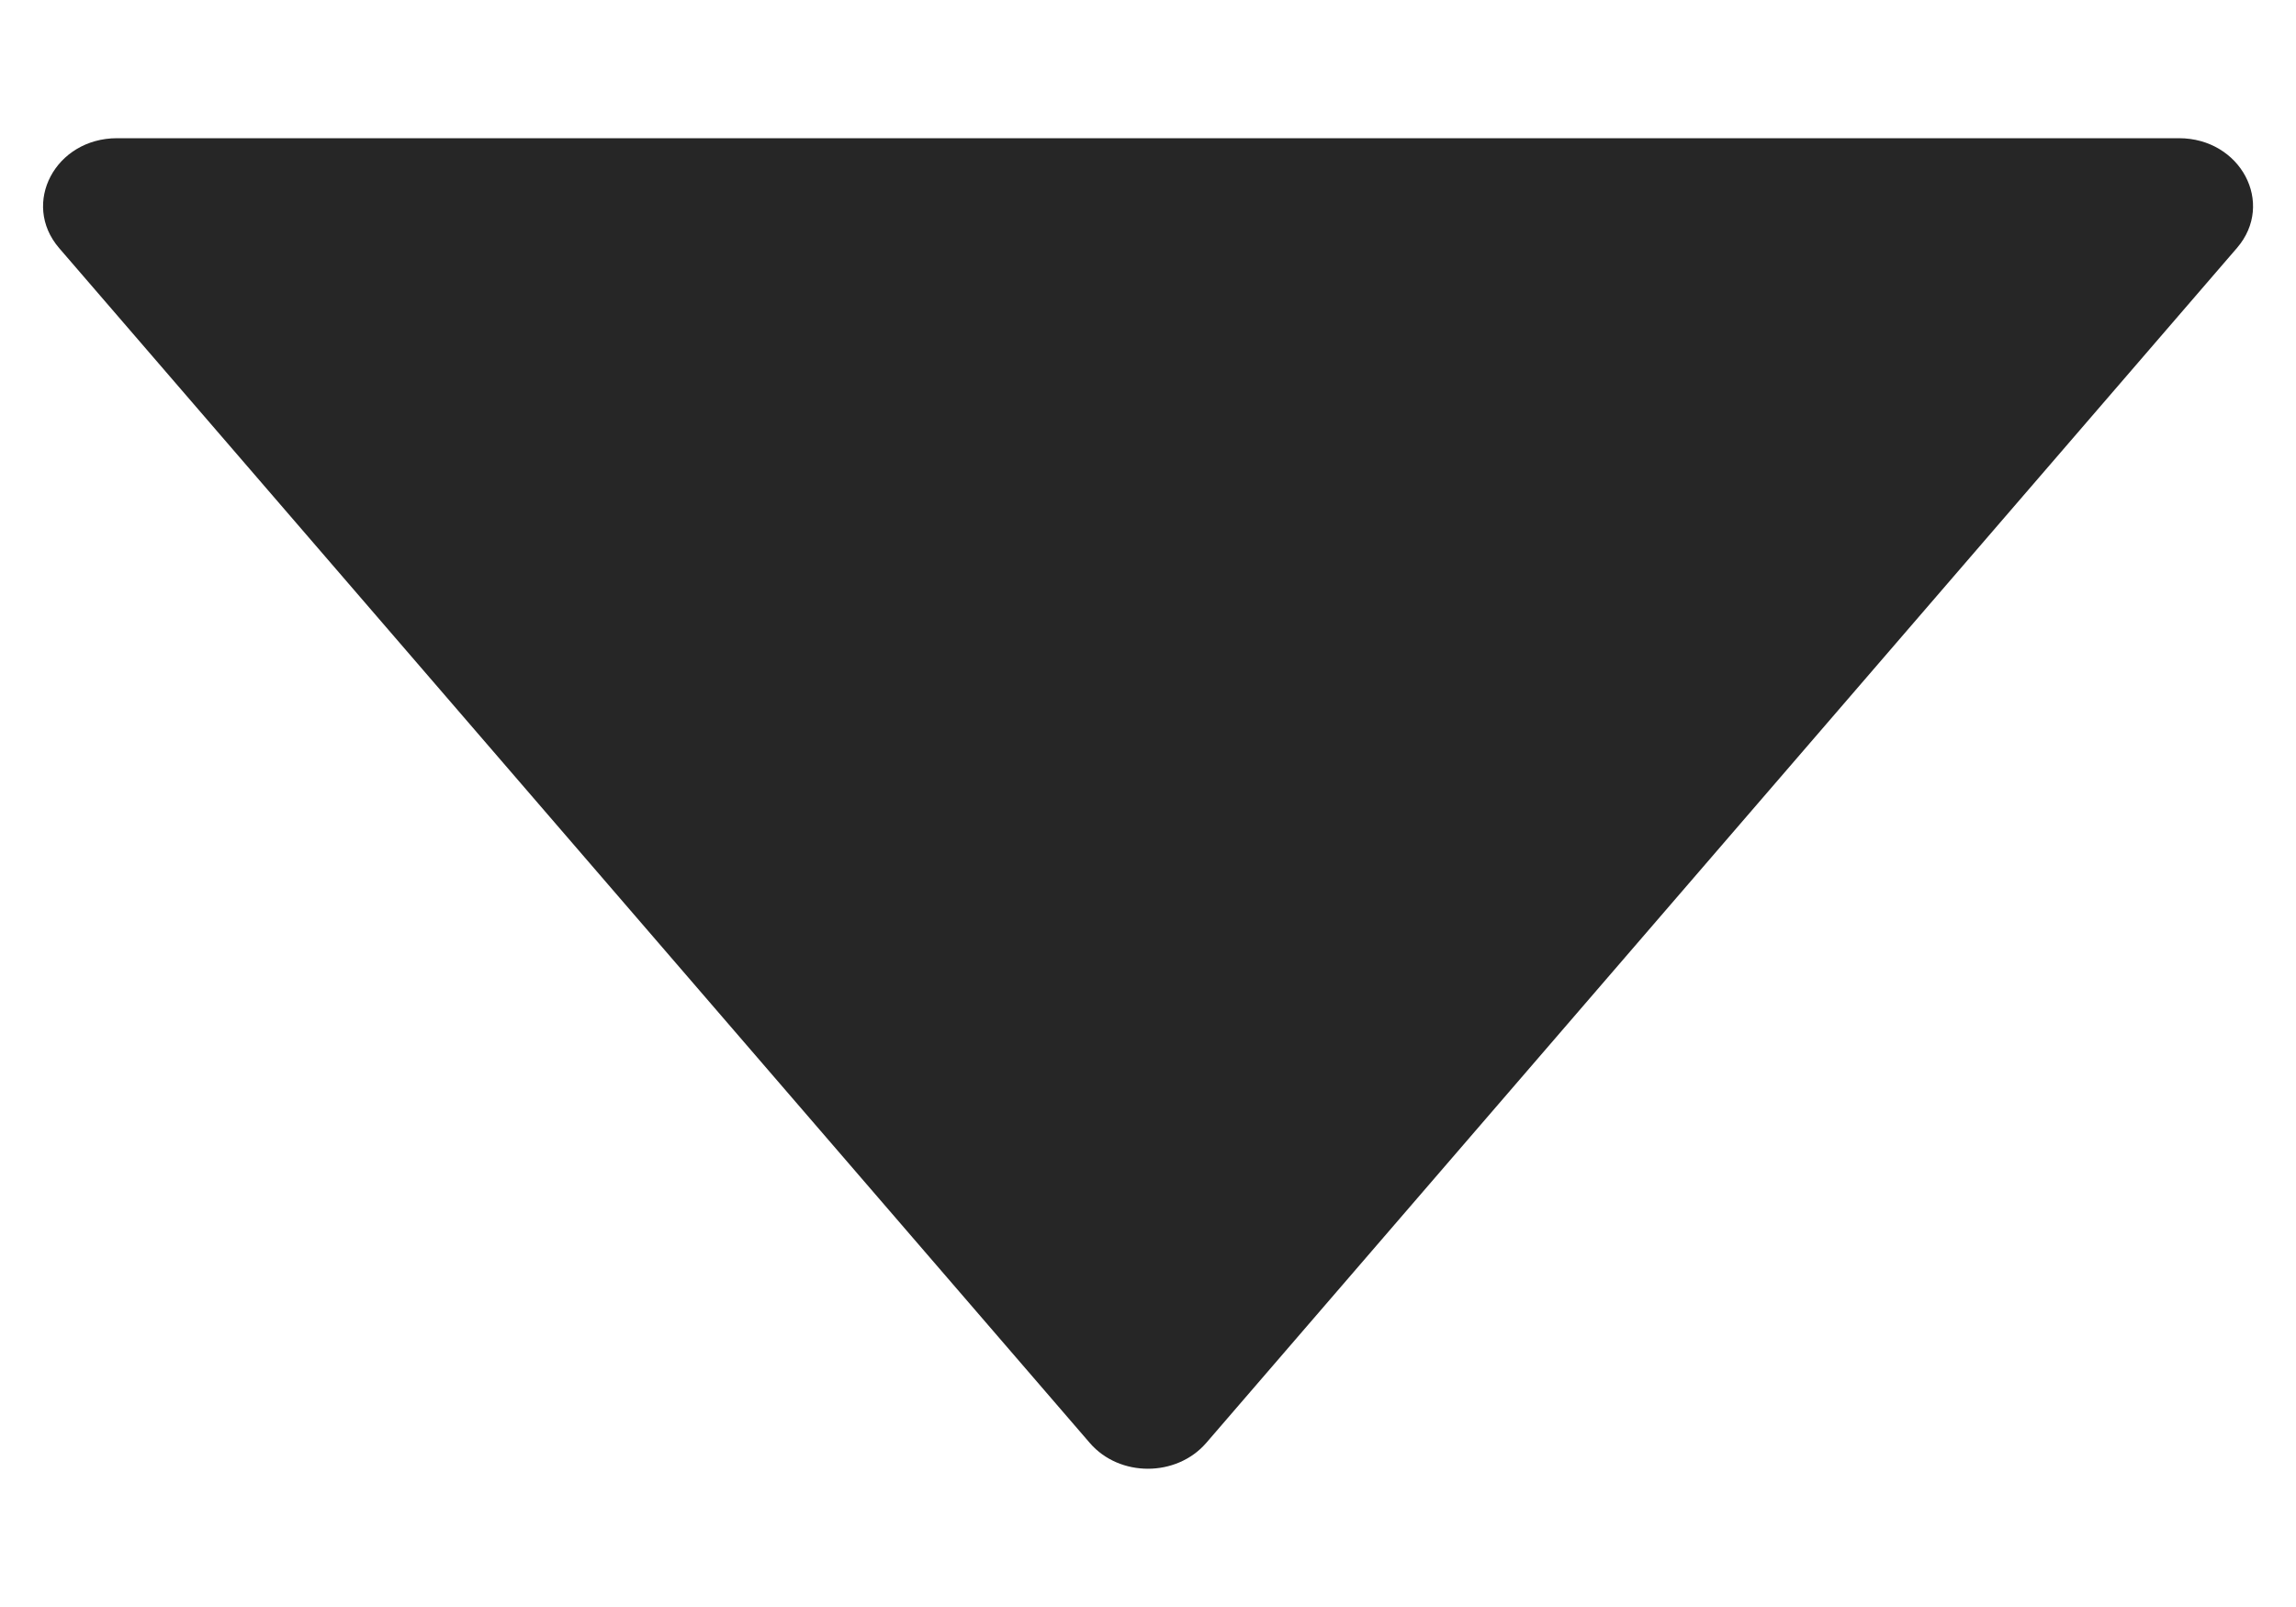 <svg width="10" height="7" viewBox="0 0 10 7" fill="none" xmlns="http://www.w3.org/2000/svg">
<path d="M9.49 0.602H0.51C0.241 0.602 0.091 0.886 0.257 1.08L4.747 6.286C4.876 6.435 5.123 6.435 5.253 6.286L9.743 1.08C9.91 0.886 9.759 0.602 9.49 0.602Z" fill="black" fill-opacity="0.85"/>
</svg>
